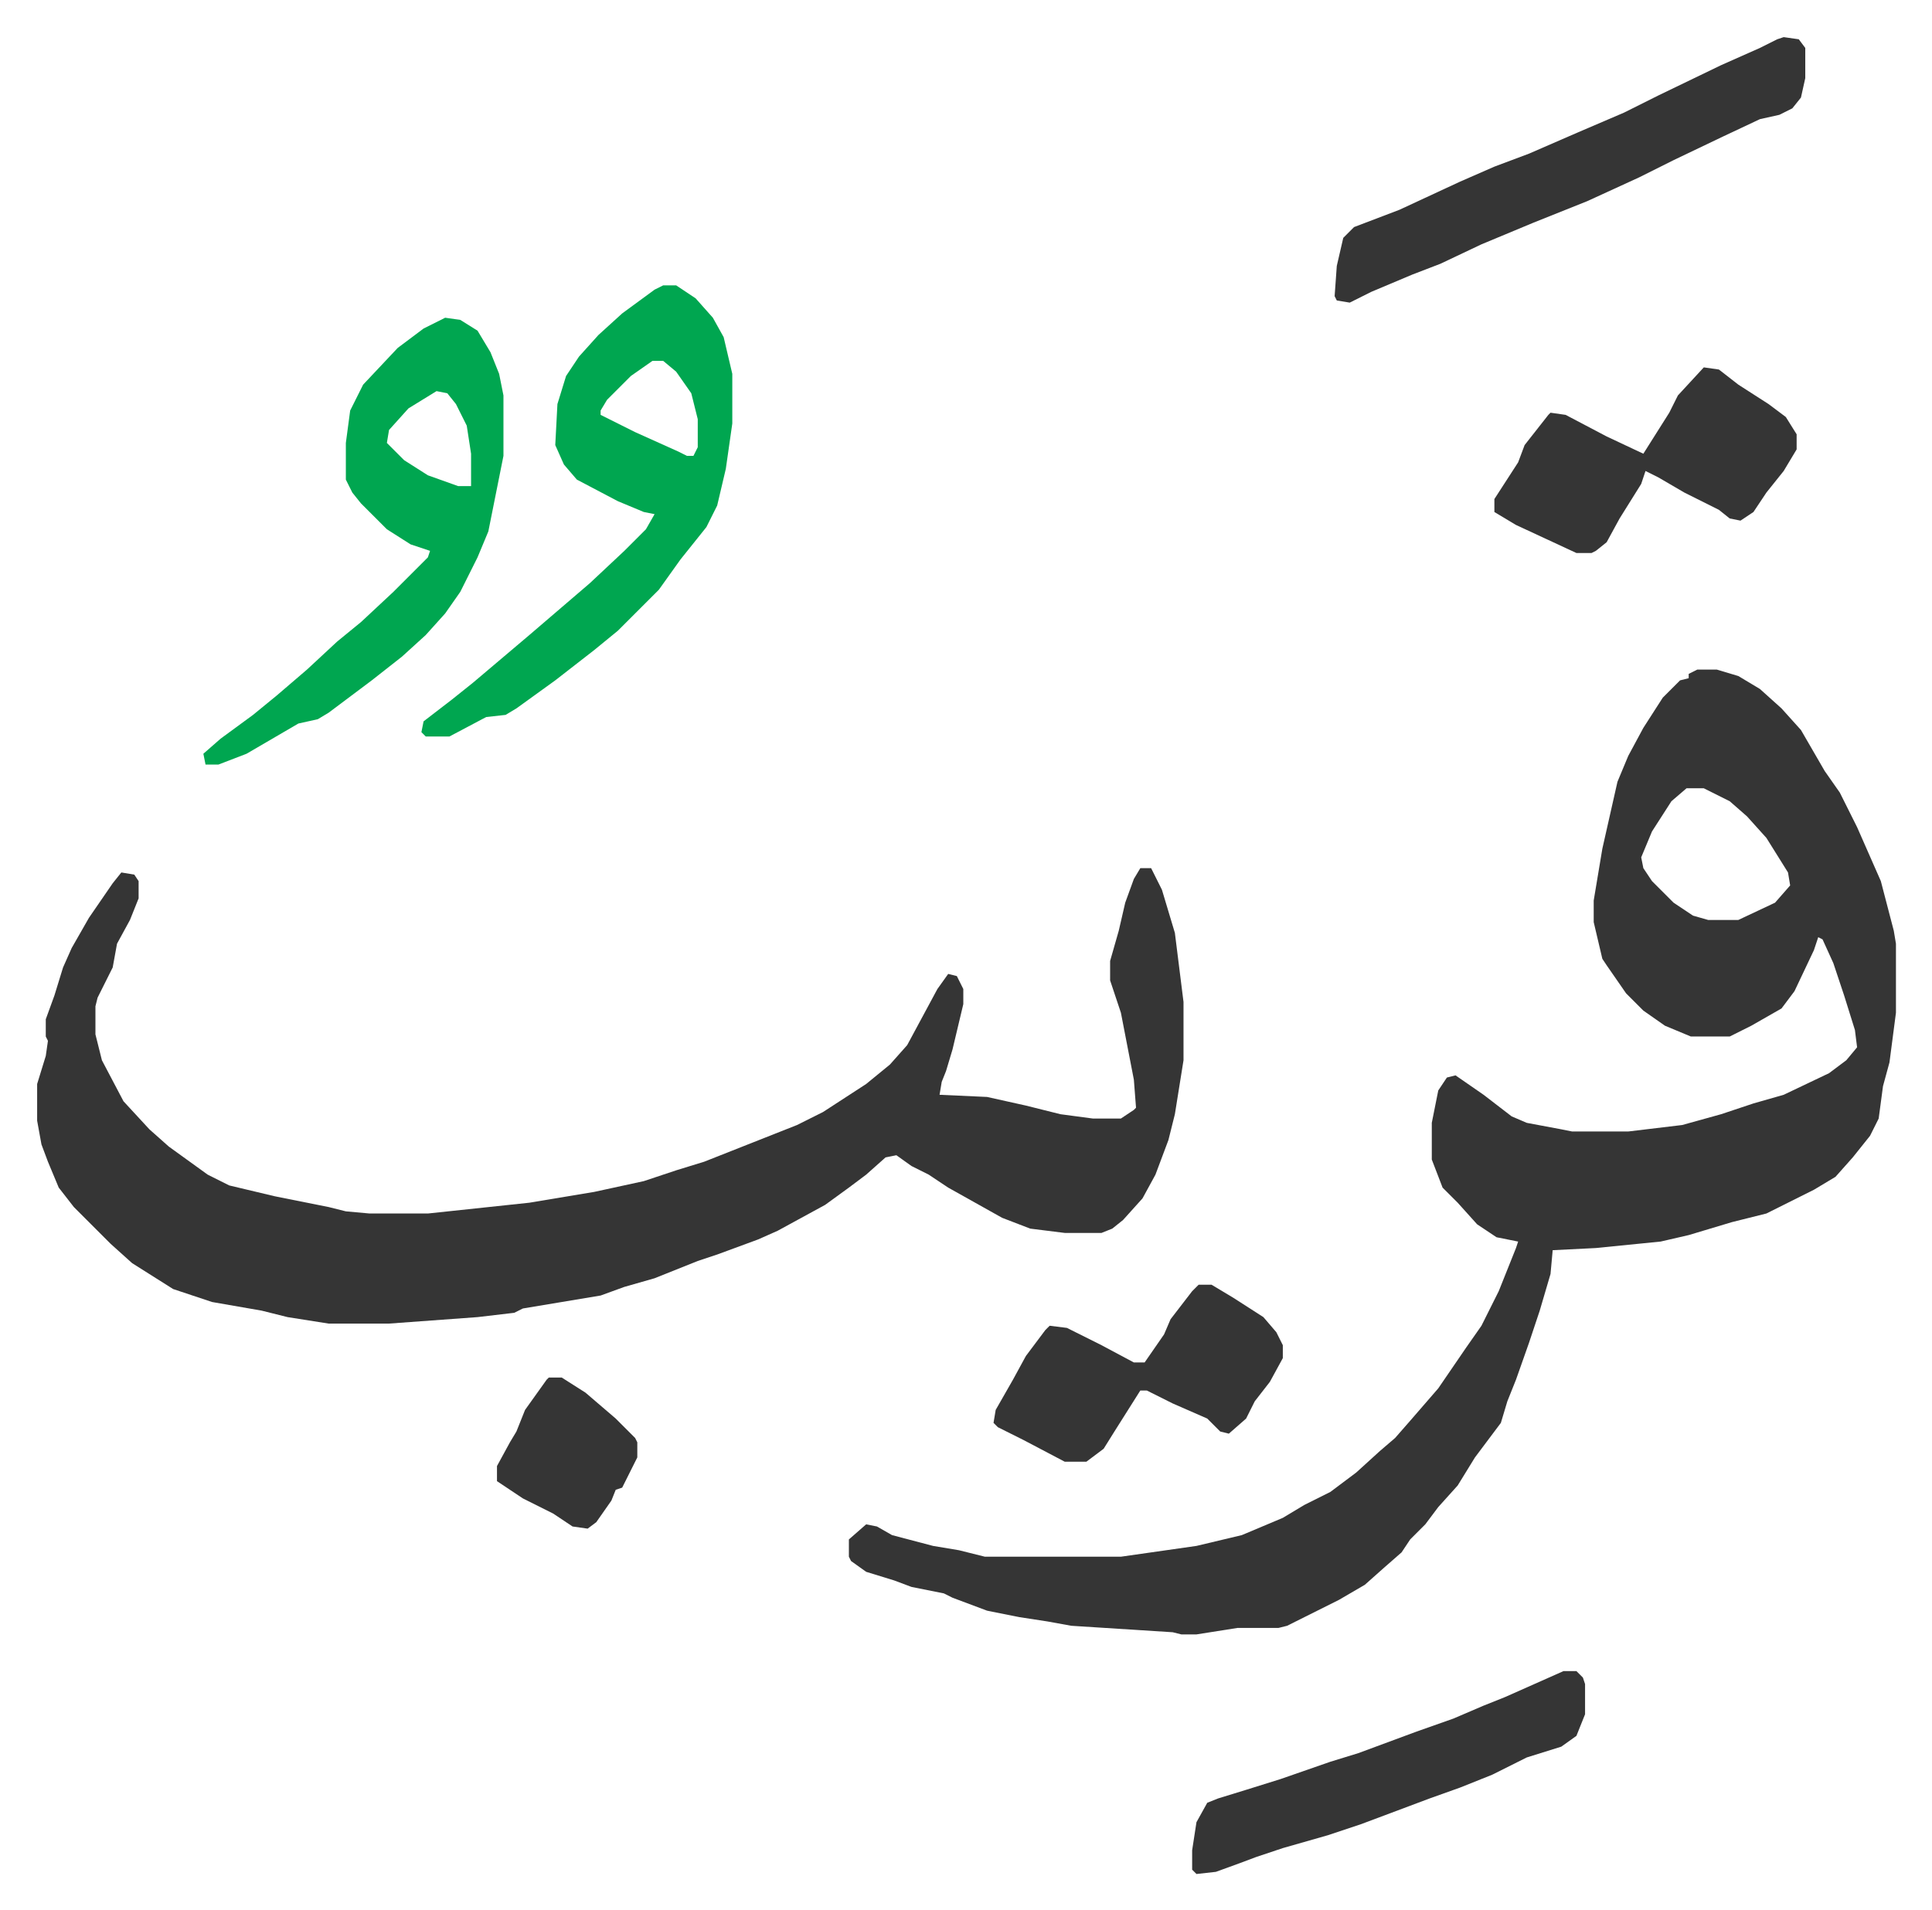 <svg xmlns="http://www.w3.org/2000/svg" viewBox="-17.2 384.8 894.9 884.9">
    <path fill="#353535" id="rule_normal" d="M769 695h9l10 3 10 6 10 9 9 10 11 19 7 10 8 16 11 25 6 23 1 6v32l-3 23-3 11-2 15-4 8-8 10-8 9-10 6-16 8-6 3-16 4-20 6-13 3-30 3-20 1-1 11-5 17-5 15-6 17-4 10-3 10-12 16-8 13-9 10-6 8-7 7-4 6-8 7-9 8-12 7-16 8-8 4-4 1h-19l-19 3h-7l-4-1-47-3-11-2-13-2-15-3-16-6-4-2-15-3-8-3-13-4-7-5-1-2v-8l8-7 5 1 7 4 19 5 12 2 12 3h63l35-5 21-5 19-8 10-6 12-6 12-9 11-10 7-6 7-8 13-15 13-19 7-10 8-16 8-20 1-3-10-2-9-6-9-10-7-7-5-13v-17l3-15 4-6 4-1 13 9 13 10 7 3 16 3 5 1h26l25-3 18-5 15-5 14-4 21-10 8-6 5-6-1-8-5-16-5-15-5-11-2-1-2 6-9 19-6 8-14 8-10 5h-18l-12-5-10-7-8-8-9-13-2-3-4-17v-10l4-24 7-31 5-12 7-13 9-14 8-8 4-1v-2zm-5 55-7 6-9 14-5 12 1 5 4 6 10 10 9 6 7 2h14l17-8 7-8-1-6-10-16-9-10-8-7-12-6zm-253 37h5l5 10 6 20 4 32v27l-4 25-3 12-6 16-6 11-9 10-5 4-5 2h-17l-16-2-13-5-25-14-9-6-8-4-7-5-5 1-9 8-8 6-11 8-22 12-9 4-19 7-9 3-20 8-14 4-11 4-36 6-4 2-17 2-41 3h-28l-19-3-12-3-23-4-18-6-19-12-10-9-17-17-7-9-5-12-3-8-2-11v-17l4-13 1-7-1-2v-8l4-11 4-13 4-9 8-14 11-16 4-5 6 1 2 3v8l-4 10-6 11-2 11-7 14-1 4v13l3 12 10 19 12 13 9 8 18 13 10 5 21 5 25 5 8 2 11 1h27l47-5 30-5 23-5 15-5 13-4 43-17 12-6 20-13 11-9 8-9 14-26 5-7 4 1 3 6v7l-5 21-3 10-2 5-1 6 22 1 18 4 16 4 15 2h13l6-4 1-1-1-13-6-31-5-15v-9l4-14 3-13 4-11z"/>
    <path fill="#00a650" id="rule_idgham_with_ghunnah" d="M290 517h6l9 6 8 9 5 9 4 17v23l-3 21-4 17-5 10-12 15-10 14-19 19-11 9-18 14-18 13-5 3-9 1-17 9h-11l-2-2 1-5 13-10 10-8 13-11 13-11 14-12 14-12 16-15 10-10 4-7-5-1-12-5-19-10-6-7-4-9 1-19 4-13 6-9 9-10 11-10 15-11zm-5 35-10 7-11 11-3 5v2l16 8 20 9 4 2h3l2-4v-13l-3-12-7-10-6-5zm-96-20 7 1 8 5 6 10 4 10 2 10v28l-3 15-4 20-5 12-8 16-7 10-9 10-11 10-14 11-20 15-5 3-9 2-24 14-13 5h-6l-1-5 8-7 15-11 11-9 14-12 14-13 11-9 15-14 16-16 1-3-9-3-11-7-7-7-5-5-4-5-3-6v-17l2-15 6-12 16-17 12-9zm-4 34-13 8-9 10-1 6 8 8 11 7 14 5h6v-15l-2-13-5-10-4-5z"/>
    <path fill="#353535" id="rule_normal" d="m809 402 7 1 3 4v14l-2 9-4 5-6 3-9 2-17 8-23 11-16 8-24 11-25 10-24 10-19 9-13 5-19 8-10 5-6-1-1-2 1-14 3-13 5-5 21-8 28-13 16-7 16-6 23-10 21-9 16-8 29-14 18-8 8-4zm-37 153 7 1 9 7 14 9 8 6 5 8v7l-6 10-8 10-6 9-6 4-5-1-5-4-16-8-12-7-6-3-2 6-10 16-6 11-5 4-2 1h-7l-28-13-10-6v-6l11-17 3-8 11-14 1-1 7 1 19 10 17 8 12-19 4-8zm-65 604h6l3 3 1 3v14l-4 10-7 5-16 5-16 8-15 6-14 5-8 3-24 9-15 5-21 6-12 4-8 3-11 4-9 1-2-2v-9l2-13 5-9 5-2 13-4 16-5 23-8 13-4 27-10 17-6 14-6 10-4zM538 980h6l10 6 14 9 6 7 3 6v6l-6 11-7 9-4 8-8 7-4-1-6-6-16-7-12-6h-3l-12 19-5 8-8 6h-10l-19-10-12-6-2-2 1-6 8-14 6-11 9-12 2-2 8 1 16 8 15 8h5l9-13 3-7 10-13zm-301 43h6l11 7 14 12 9 9 1 2v7l-7 14-3 1-2 5-7 10-4 3-7-1-9-6-14-7-12-8v-7l6-11 3-5 4-10 10-14z"/>
</svg>
